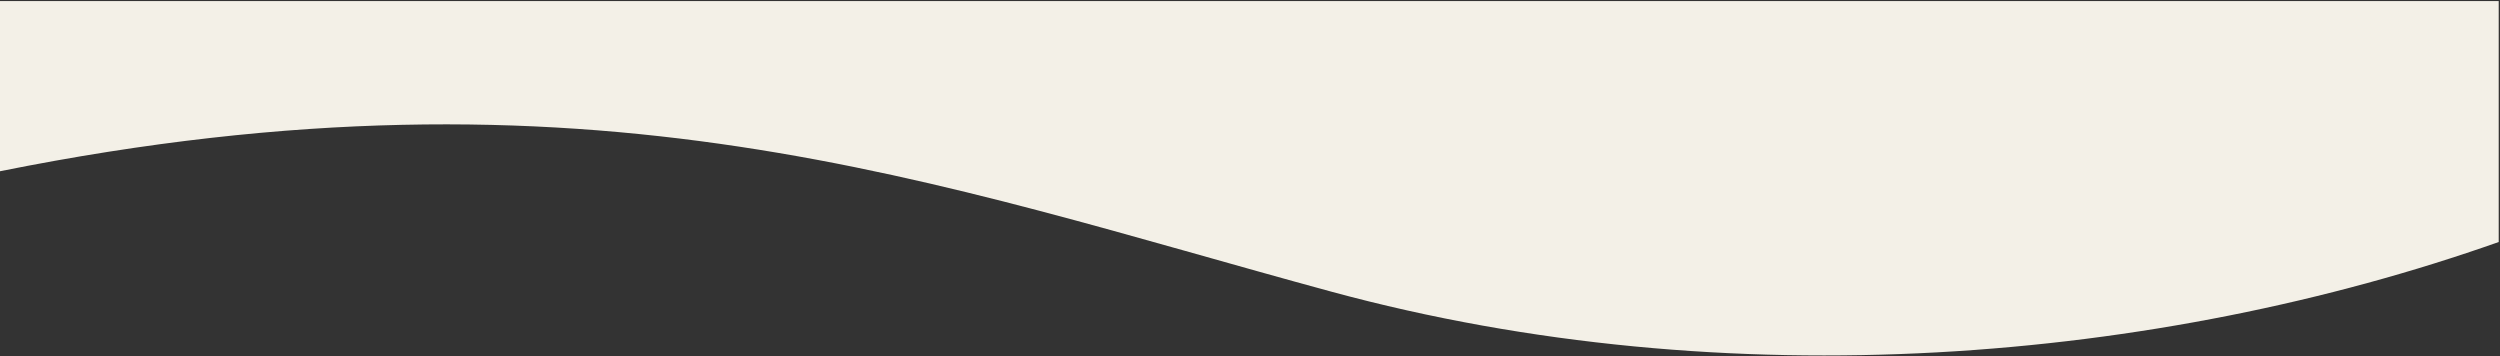 <?xml version="1.0" encoding="UTF-8"?> <svg xmlns="http://www.w3.org/2000/svg" width="1200" height="171" viewBox="0 0 1200 171" fill="none"><rect x="0" y="0" width="1200" height="171" fill="#333333" stroke="none"/> <path fill-rule="evenodd" clip-rule="evenodd" d="M1199.38 116.167C1036.28 173.77 830.165 191.856 639.205 140.039C449.048 88.44 283.923 25.168 0 82.197L0 0.5L1199.38 0.5L1199.38 116.167Z" fill="#F3F0E7"></path> </svg> 